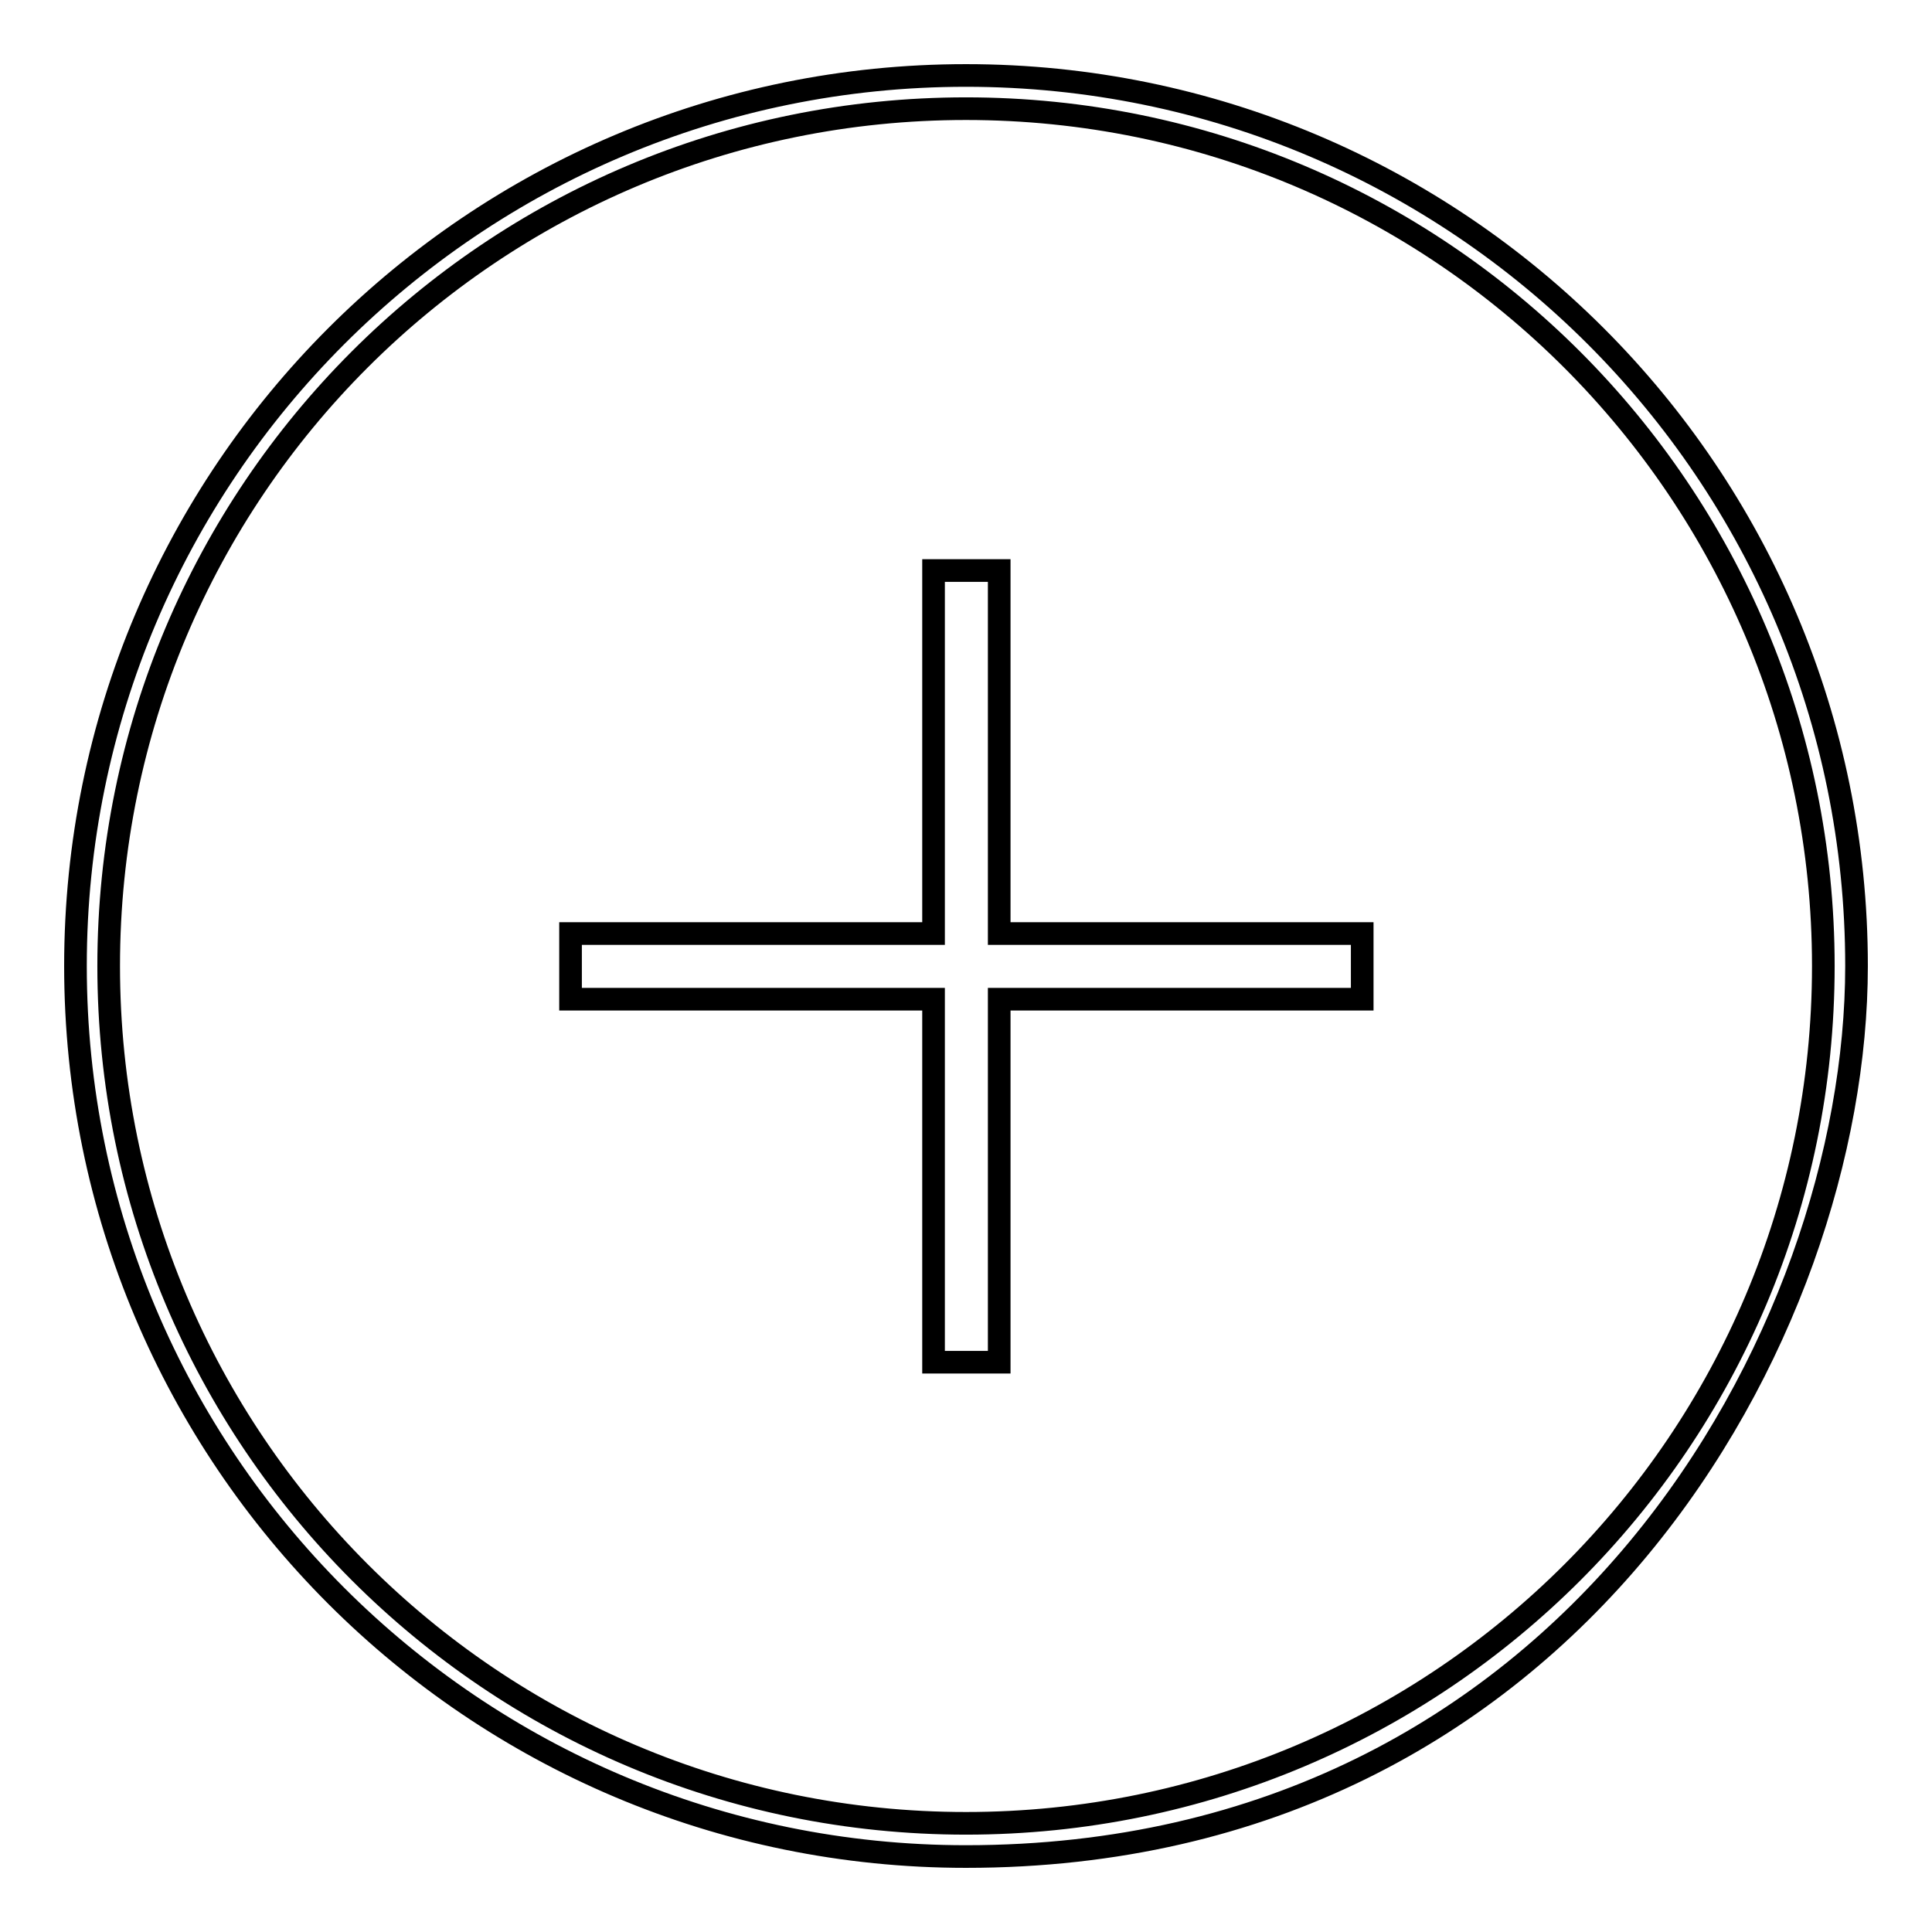 <?xml version="1.0" encoding="utf-8"?>
<!-- Svg Vector Icons : http://www.onlinewebfonts.com/icon -->
<!DOCTYPE svg PUBLIC "-//W3C//DTD SVG 1.1//EN" "http://www.w3.org/Graphics/SVG/1.1/DTD/svg11.dtd">
<svg version="1.1" xmlns="http://www.w3.org/2000/svg" xmlns:xlink="http://www.w3.org/1999/xlink" x="0px" y="0px" viewBox="0 0 256 256" enable-background="new 0 0 256 256" xml:space="preserve">
<g> <path stroke-width="3" fill-opacity="0" stroke="#000000"  d="M132.4,75.6h-8.7v48.1H75.6v8.7h48.1v48.1h8.7v-48.1h48.1v-8.7h-48.1V75.6z M128,10C62.8,10,10,62.8,10,128 c0,65.2,52.8,118,118,118c80.3,0,118-69.5,118-118C246,62.8,193.2,10,128,10z M128,241.6c-62.8,0-113.6-50.9-113.6-113.6 C14.4,65.2,65.2,14.4,128,14.4c62.8,0,113.6,50.9,113.6,113.6C241.6,190.8,190.8,241.6,128,241.6z"/></g>
</svg>